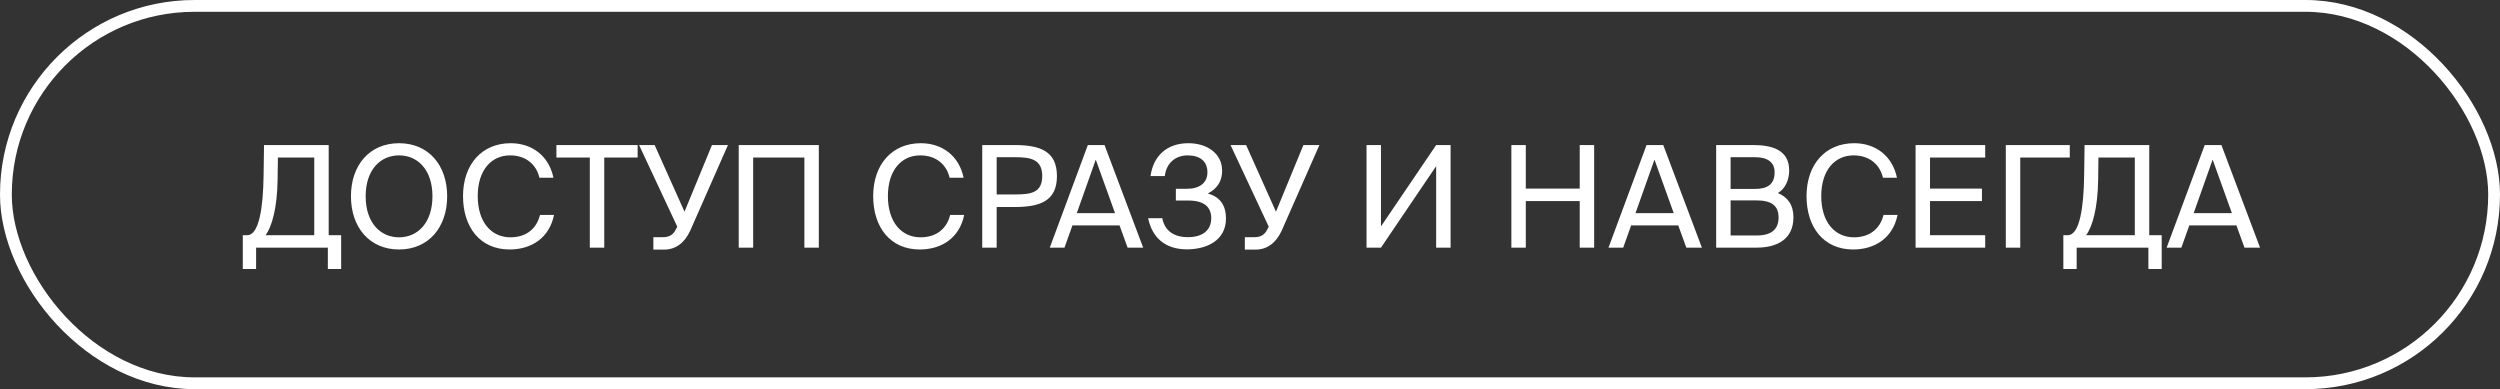 <?xml version="1.0" encoding="UTF-8"?> <svg xmlns="http://www.w3.org/2000/svg" width="212" height="33" viewBox="0 0 212 33" fill="none"><rect x="0" y="0" width="212" height="33" fill="#333333" stroke="none"/><rect x="0.5" y="0.5" width="211" height="32" rx="16" stroke="white"></rect><path d="M28.929 19.944V22.812H27.801V21H21.717V22.812H20.589V19.944H20.961C21.969 19.944 22.317 17.616 22.353 14.844L22.389 12.3H27.873V19.944H28.929ZM26.649 19.944V13.356H23.565L23.541 15.24C23.505 17.64 23.061 19.212 22.521 19.944H26.649ZM31.008 16.644C31.008 18.888 32.256 20.124 33.84 20.124C35.424 20.124 36.672 18.888 36.672 16.644C36.672 14.4 35.424 13.176 33.84 13.176C32.256 13.176 31.008 14.4 31.008 16.644ZM37.92 16.644C37.92 19.272 36.348 21.156 33.84 21.156C31.332 21.156 29.76 19.272 29.76 16.644C29.76 14.016 31.332 12.144 33.84 12.144C36.348 12.144 37.92 14.016 37.92 16.644ZM45.792 18.228H46.98C46.596 20.148 45.096 21.156 43.212 21.156C40.716 21.156 39.264 19.272 39.264 16.632C39.264 13.944 40.86 12.144 43.308 12.144C45.108 12.144 46.548 13.212 46.932 15.072H45.744C45.492 13.98 44.628 13.176 43.248 13.176C41.712 13.176 40.512 14.376 40.512 16.632C40.512 18.84 41.664 20.124 43.284 20.124C44.676 20.124 45.516 19.344 45.792 18.228ZM50.016 21V13.356H47.184V12.3H54.072V13.356H51.24V21H50.016ZM56.306 21.168H55.406V20.112H56.222C56.654 20.112 57.026 19.98 57.266 19.536L57.434 19.224L54.194 12.3H55.514L58.046 17.952L60.374 12.3H61.73L58.526 19.572C58.058 20.58 57.314 21.168 56.306 21.168ZM69.436 21H68.212V13.356H63.868V21H62.644V12.3H69.436V21ZM80.574 18.228H81.762C81.378 20.148 79.878 21.156 77.994 21.156C75.498 21.156 74.046 19.272 74.046 16.632C74.046 13.944 75.642 12.144 78.09 12.144C79.89 12.144 81.33 13.212 81.714 15.072H80.526C80.274 13.98 79.41 13.176 78.03 13.176C76.494 13.176 75.294 14.376 75.294 16.632C75.294 18.84 76.446 20.124 78.066 20.124C79.458 20.124 80.298 19.344 80.574 18.228ZM83.293 12.3H86.017C88.141 12.3 89.629 12.78 89.629 14.928C89.629 17.088 88.141 17.556 86.017 17.556H84.517V21H83.293V12.3ZM86.113 13.332H84.517V16.488H86.113C87.397 16.488 88.381 16.356 88.381 14.928C88.381 13.512 87.397 13.332 86.113 13.332ZM89.021 21L92.249 12.3H93.665L96.941 21H95.621L94.937 19.116H90.941L90.269 21H89.021ZM92.921 13.536L91.313 18.072H94.553L92.921 13.536ZM102.425 16.404C103.373 16.68 103.961 17.304 103.961 18.54C103.961 20.364 102.365 21.144 100.649 21.144C98.777 21.144 97.697 20.124 97.361 18.504H98.561C98.765 19.56 99.533 20.112 100.733 20.112C102.041 20.112 102.713 19.476 102.713 18.504C102.713 17.532 102.089 17.004 100.745 17.004H99.713V16.008H100.673C101.693 16.008 102.389 15.528 102.389 14.616C102.389 13.668 101.753 13.176 100.709 13.176C99.749 13.176 98.909 13.764 98.777 14.928H97.565C97.793 13.248 98.933 12.144 100.769 12.144C102.341 12.144 103.637 12.996 103.637 14.484C103.637 15.384 103.193 16.02 102.425 16.404ZM106.462 21.168H105.562V20.112H106.378C106.81 20.112 107.182 19.98 107.422 19.536L107.59 19.224L104.35 12.3H105.67L108.202 17.952L110.53 12.3H111.886L108.682 19.572C108.214 20.58 107.47 21.168 106.462 21.168ZM121.786 21V14.088L117.106 21H115.882V12.3H117.106V19.2L121.786 12.3H123.01V21H121.786ZM133.96 12.3H135.184V21H133.96V17.052H129.388V21H128.164V12.3H129.388V15.996H133.96V12.3ZM136.4 21L139.628 12.3H141.044L144.32 21H143L142.316 19.116H138.32L137.648 21H136.4ZM140.3 13.536L138.692 18.072H141.932L140.3 13.536ZM145.531 21V12.3H148.663C150.283 12.3 151.723 12.72 151.723 14.448C151.723 15.276 151.375 16.02 150.763 16.368C151.591 16.716 152.083 17.364 152.083 18.432C152.083 20.28 150.703 21 148.963 21H145.531ZM146.755 16.992V19.968H148.975C150.223 19.968 150.823 19.44 150.823 18.444C150.823 17.424 150.211 16.992 148.903 16.992H146.755ZM146.755 13.332V16.02H148.855C149.863 16.02 150.487 15.636 150.487 14.616C150.487 13.716 149.827 13.332 148.855 13.332H146.755ZM159.722 18.228H160.91C160.526 20.148 159.026 21.156 157.142 21.156C154.646 21.156 153.194 19.272 153.194 16.632C153.194 13.944 154.79 12.144 157.238 12.144C159.038 12.144 160.478 13.212 160.862 15.072H159.674C159.422 13.98 158.558 13.176 157.178 13.176C155.642 13.176 154.442 14.376 154.442 16.632C154.442 18.84 155.594 20.124 157.214 20.124C158.606 20.124 159.446 19.344 159.722 18.228ZM162.441 21V12.3H168.345V13.356H163.665V15.996H168.069V17.052H163.665V19.944H168.345V21H162.441ZM175.517 12.3V13.356H171.317V21H170.093V12.3H175.517ZM183.312 19.944V22.812H182.184V21H176.1V22.812H174.972V19.944H175.344C176.352 19.944 176.7 17.616 176.736 14.844L176.772 12.3H182.256V19.944H183.312ZM181.032 19.944V13.356H177.948L177.924 15.24C177.888 17.64 177.444 19.212 176.904 19.944H181.032ZM183.732 21L186.96 12.3H188.376L191.652 21H190.332L189.648 19.116H185.652L184.98 21H183.732ZM187.632 13.536L186.024 18.072H189.264L187.632 13.536Z" fill="white"></path></svg> 